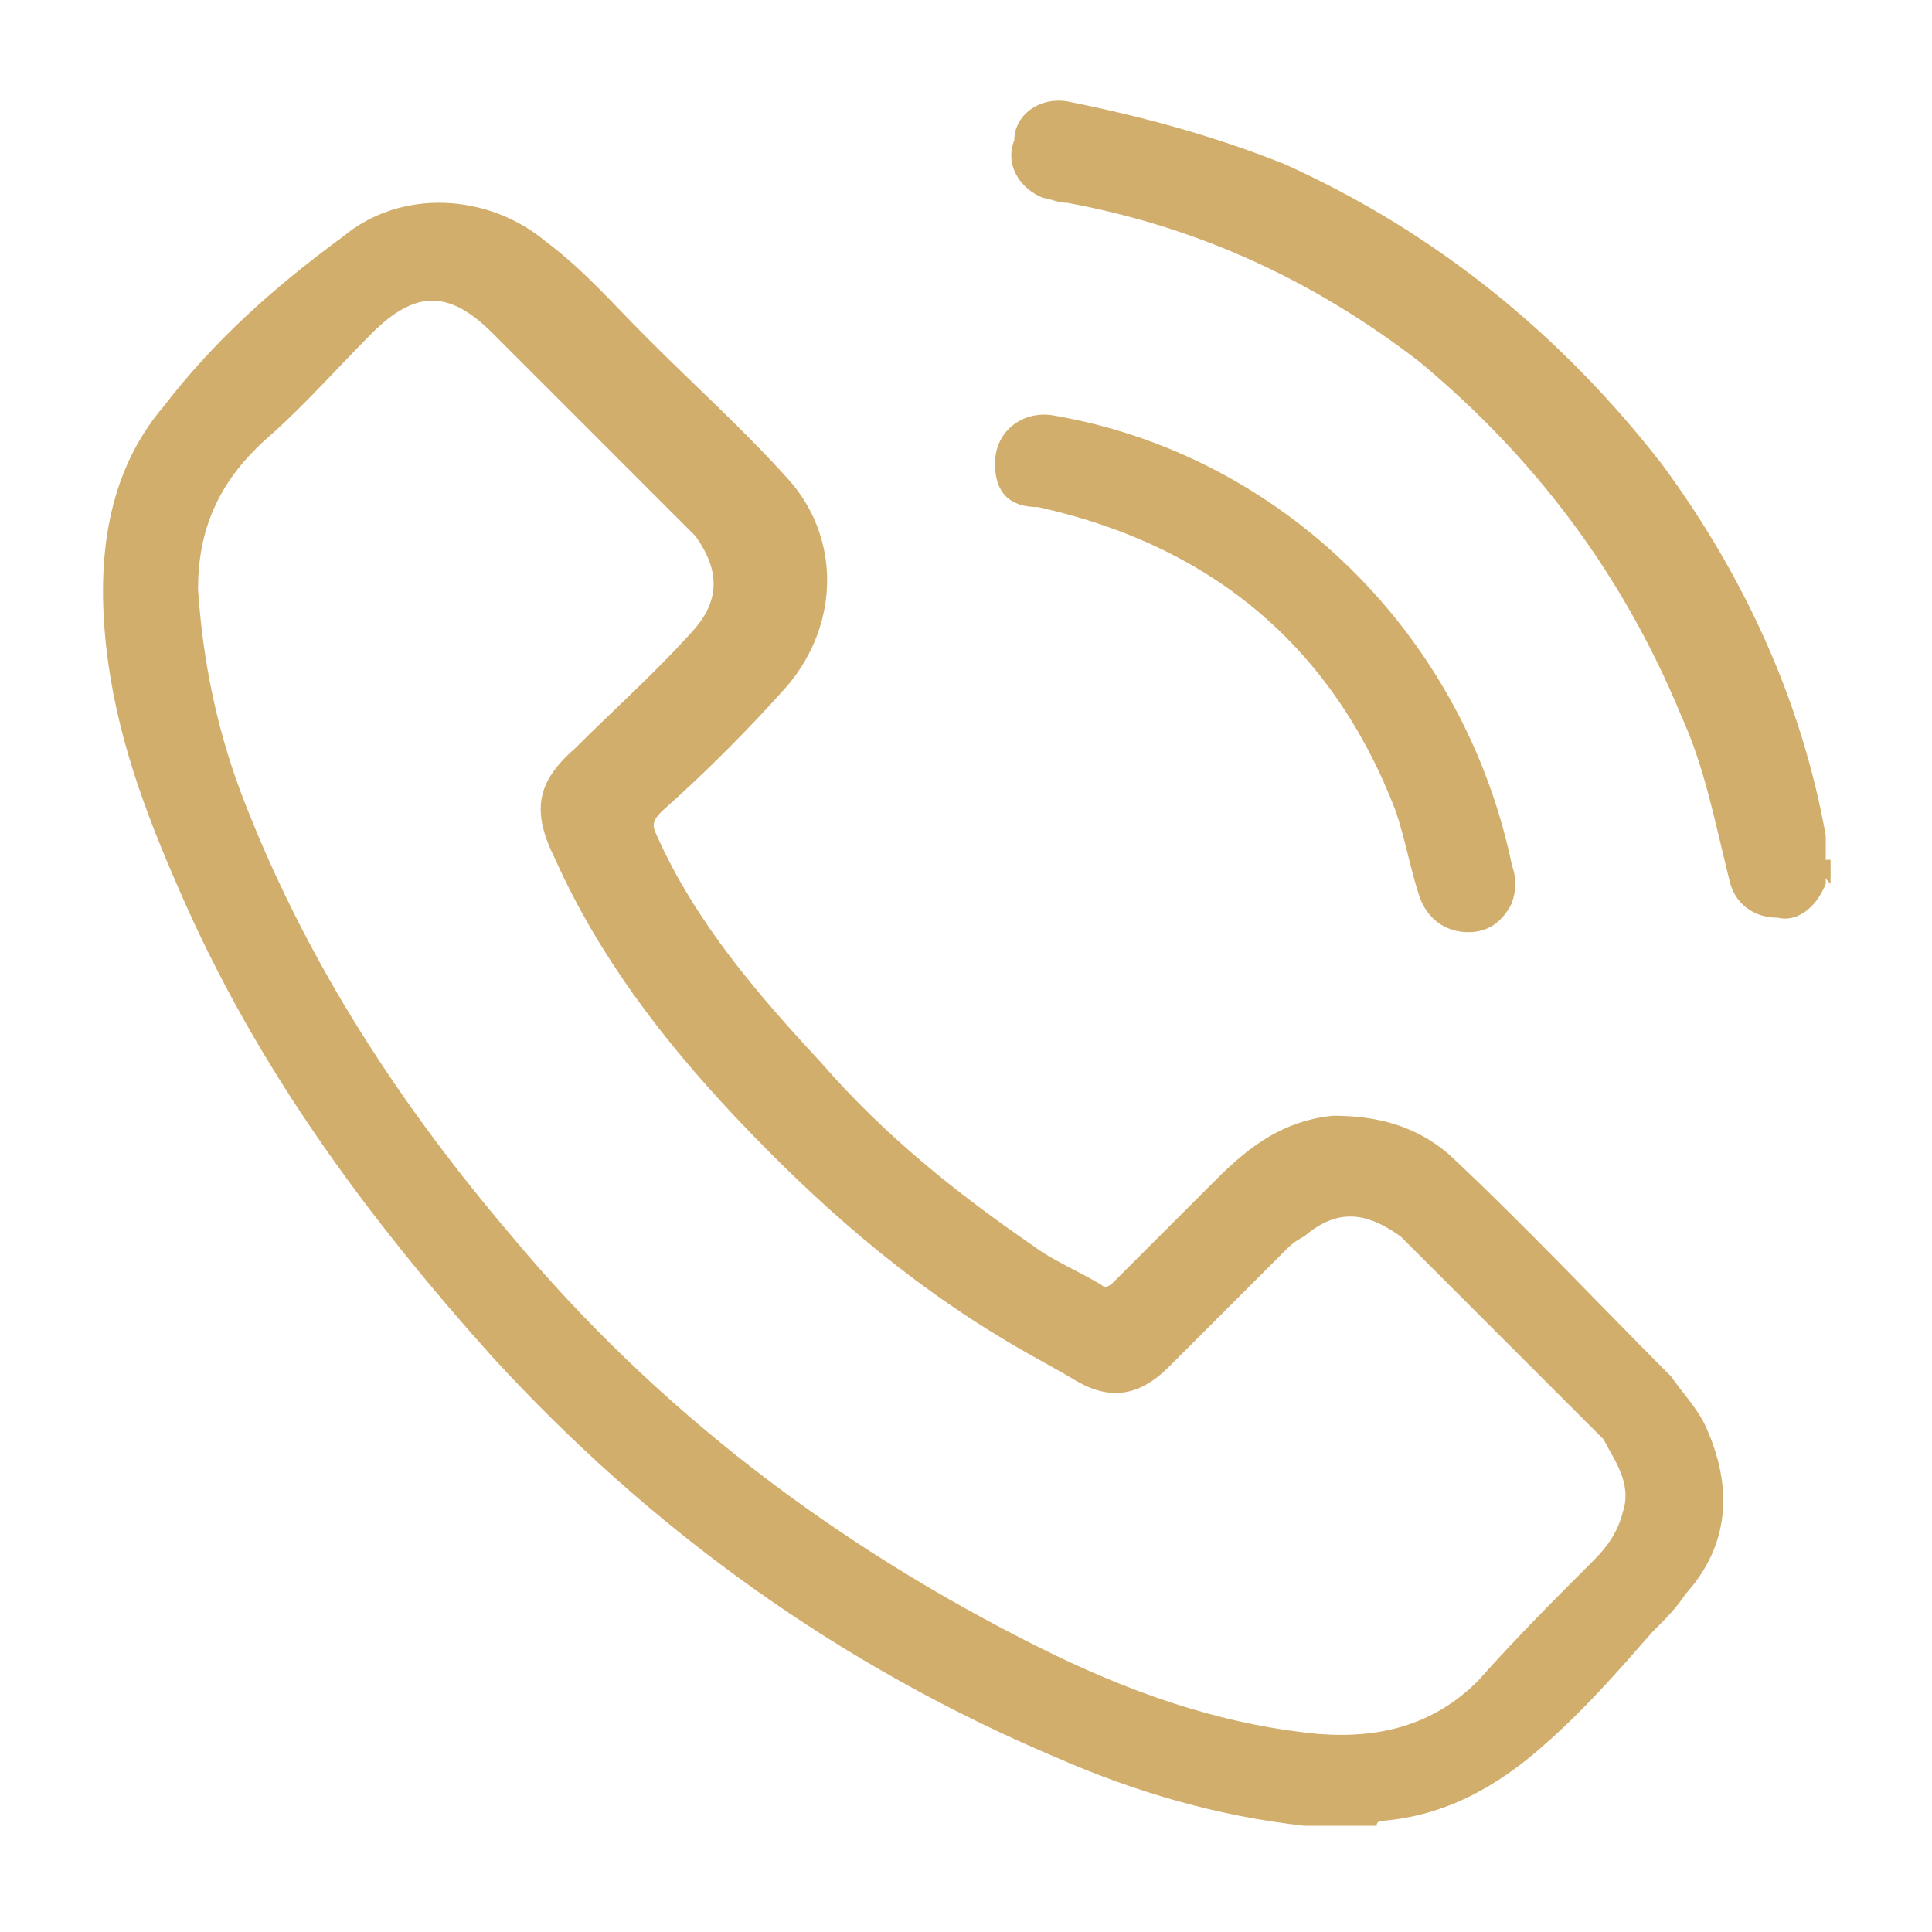 <?xml version="1.0" encoding="utf-8"?>
<!-- Generator: Adobe Illustrator 24.0.2, SVG Export Plug-In . SVG Version: 6.00 Build 0)  -->
<svg version="1.1" id="Layer_1" xmlns="http://www.w3.org/2000/svg" xmlns:xlink="http://www.w3.org/1999/xlink" x="0px" y="0px"
	 viewBox="0 0 40 40" style="enable-background:new 0 0 40 40;" xml:space="preserve">
<style type="text/css">
	.st0{fill:#5C5C5C;}
	.st1{fill:#1D1D1D;}
	.st2{fill:#D2AE6D;}
</style>
<path class="st0" d="M623.9,182.1c1.2,0,2.4,0,3.7,0c0.3,0.1,0.4,0.2,0.4,0.4c-0.1,0.2-0.1,0.3-0.2,0.3c-1.2,0-2.5,0-3.7,0
	C624,182.6,624,182.3,623.9,182.1z"/>
<path class="st1" d="M627.7,182.8c0-0.2-0.1-0.4-0.1-0.6c1.3,0,2.7-0.6,3.8,0.6C630.1,182.8,628.9,182.8,627.7,182.8z"/>
<g>
	<path class="st2" d="M37.9,18.3L37.9,18.3L37.9,18.3c-0.2-0.2-0.2-0.3-0.1-0.5c0,0,0,0,0.1,0C37.9,18,37.9,18.2,37.9,18.3z"/>
	<path class="st2" d="M37.8,17.8c0,0.2,0,0.3,0,0.5c-0.2,0.5-0.6,0.8-1,0.7c-0.5,0-0.9-0.3-1-0.8c-0.3-1.2-0.5-2.3-1-3.4
		c-1.2-2.9-3-5.3-5.4-7.3c-2.2-1.7-4.6-2.8-7.3-3.3c-0.2,0-0.4-0.1-0.5-0.1c-0.5-0.2-0.8-0.7-0.6-1.2C21,2.4,21.5,2,22.1,2.1
		c1.5,0.3,3,0.7,4.5,1.3c3.1,1.4,5.7,3.5,7.8,6.2c1.7,2.3,2.9,4.9,3.4,7.7C37.8,17.6,37.8,17.7,37.8,17.8z"/>
	<path class="st2" d="M20.6,9.6c0-0.7,0.6-1.1,1.2-1c4.7,0.8,8.5,4.5,9.5,9.3c0.1,0.3,0.1,0.5,0,0.8c-0.2,0.4-0.5,0.6-0.9,0.6
		c-0.4,0-0.8-0.2-1-0.7c-0.2-0.6-0.3-1.2-0.5-1.8c-1.3-3.4-3.8-5.5-7.4-6.3C20.9,10.5,20.6,10.2,20.6,9.6z"/>
	<path class="st2" d="M35.3,29.5c-0.2-0.4-0.5-0.7-0.7-1c-1.5-1.5-3-3.1-4.6-4.6c-0.7-0.6-1.5-0.8-2.4-0.8c-1,0.1-1.7,0.6-2.4,1.3
		c-0.7,0.7-1.4,1.4-2.1,2.1c-0.1,0.1-0.2,0.2-0.3,0.1c-0.5-0.3-1-0.5-1.4-0.8c-1.6-1.1-3.1-2.3-4.4-3.8c-1.3-1.4-2.6-2.9-3.4-4.7
		c-0.1-0.2-0.1-0.3,0.1-0.5c0.9-0.8,1.8-1.7,2.6-2.6c1.1-1.3,1.1-3.1,0-4.3c-0.9-1-1.9-1.9-2.9-2.9c-0.7-0.7-1.3-1.4-2.1-2
		c-1.2-1-3-1.1-4.2-0.1C5.6,6,4.4,7.1,3.4,8.4c-1.2,1.4-1.4,3.2-1.2,5c0.2,1.8,0.8,3.4,1.5,5c1.6,3.7,3.9,6.8,6.5,9.7
		c3.3,3.6,7.2,6.4,11.7,8.3c1.6,0.7,3.3,1.2,5.1,1.4c0.1,0,0.2,0,0.3,0c0.1,0,0.3,0,0.4,0c0.3,0,0.5,0,0.8,0c0-0.1,0.1-0.1,0.1-0.1
		c1.3-0.1,2.4-0.7,3.4-1.6c0.8-0.7,1.5-1.5,2.2-2.3c0.3-0.3,0.5-0.5,0.7-0.8C35.8,32,35.9,30.8,35.3,29.5z M33.6,31.3
		c-0.1,0.4-0.3,0.7-0.6,1c-0.8,0.8-1.6,1.6-2.4,2.5c-0.9,0.9-2,1.2-3.3,1.1c-2.1-0.2-4-0.9-5.8-1.8c-4.2-2.1-7.9-4.9-10.9-8.5
		c-2.3-2.7-4.2-5.6-5.5-8.9c-0.6-1.5-0.9-3-1-4.5C4.1,11,4.5,10,5.5,9.1c0.8-0.7,1.5-1.5,2.2-2.2C8.6,6,9.3,6,10.2,6.9
		c1.3,1.3,2.6,2.6,3.9,3.9c0.1,0.1,0.2,0.2,0.3,0.3c0.5,0.7,0.5,1.3,0,1.9c-0.8,0.9-1.7,1.7-2.5,2.5c-0.8,0.7-0.9,1.3-0.4,2.3
		c0.9,2,2.2,3.7,3.7,5.3c1.7,1.8,3.5,3.4,5.7,4.7c0.5,0.3,0.9,0.5,1.4,0.8c0.7,0.4,1.3,0.3,1.9-0.3c0.8-0.8,1.6-1.6,2.4-2.4
		c0.1-0.1,0.2-0.2,0.4-0.3c0.7-0.6,1.3-0.5,2,0c0.6,0.6,1.2,1.2,1.8,1.8c0.8,0.8,1.6,1.6,2.4,2.4C33.4,30.2,33.8,30.7,33.6,31.3z"/>
</g>
</svg>
